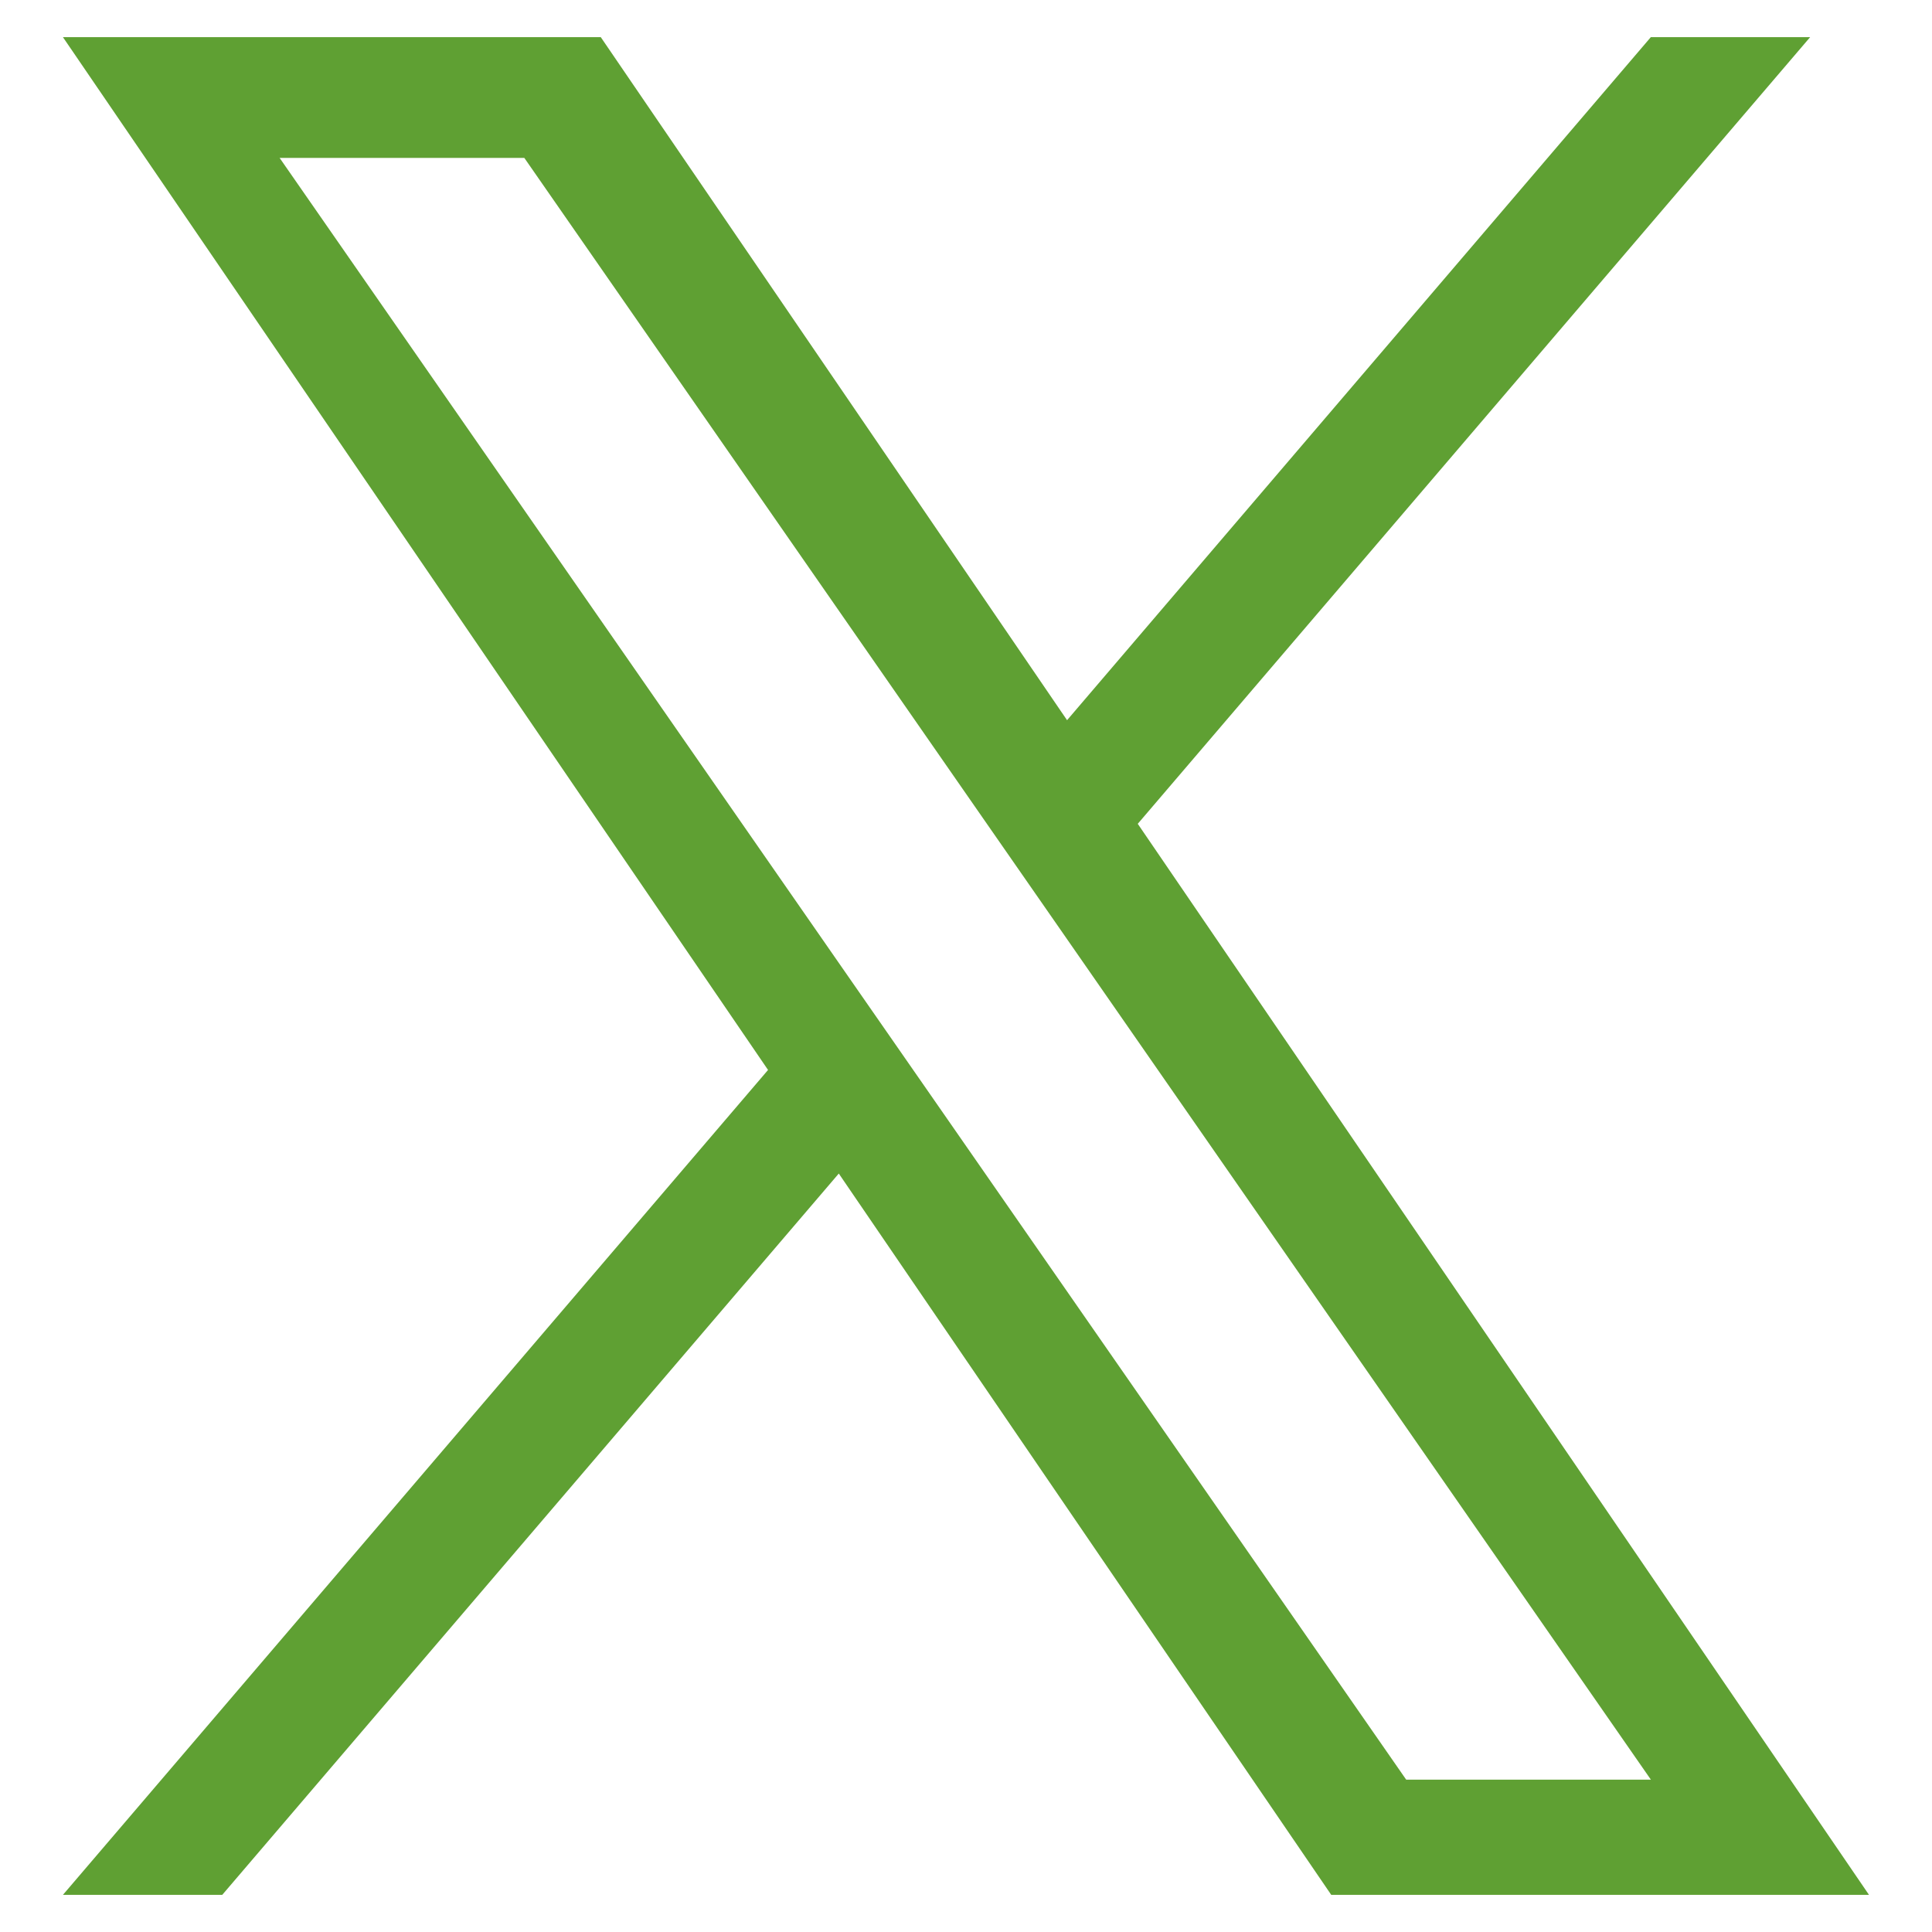 <svg fill="none" height="26" viewBox="0 0 26 26" width="26" xmlns="http://www.w3.org/2000/svg"><path d="m15.312 11.086 9.048-10.586h-2.144l-7.856 9.192-6.275-9.192h-7.238l9.489 13.899-9.489 11.101h2.144l8.297-9.707 6.627 9.707h7.237l-9.841-14.414h.001zm-2.937 3.436-.962-1.384-7.65-11.013h3.293l6.174 8.888.962 1.384 8.025 11.553h-3.293l-6.548-9.427v-.001z" fill="#5fa033"/></svg>